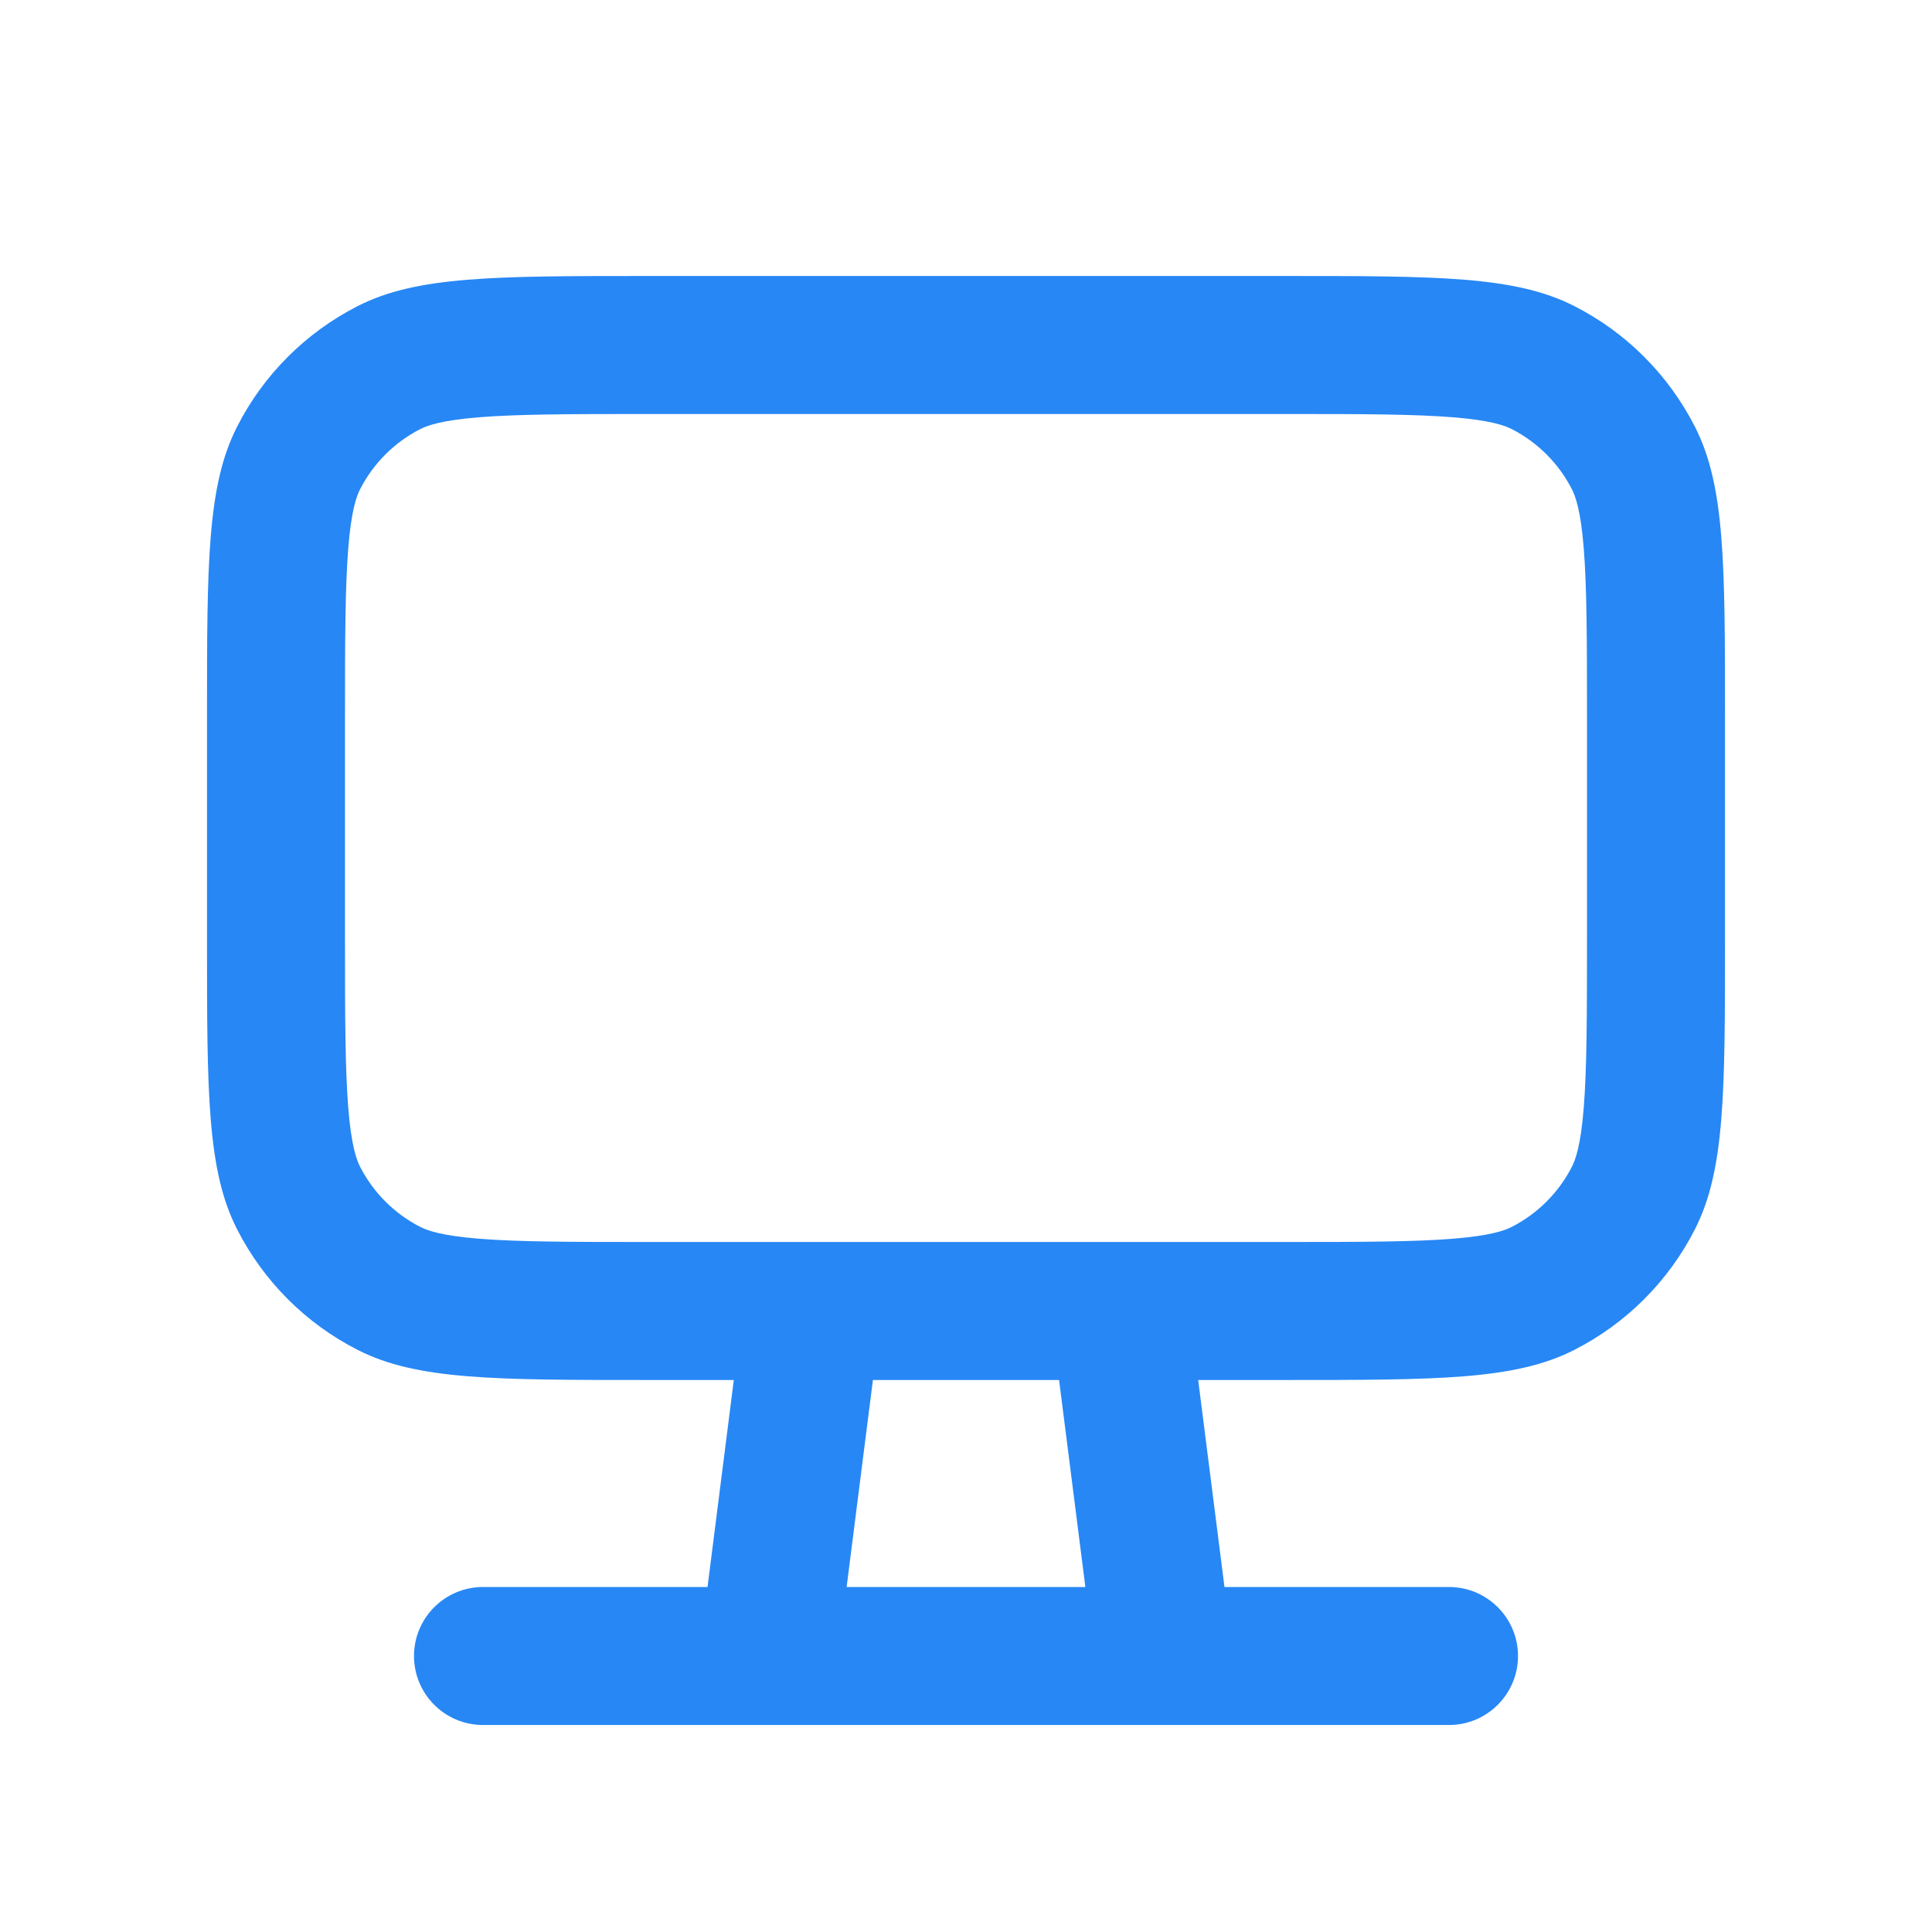 <svg fill="none" height="28" viewBox="0 0 28 28" width="28" xmlns="http://www.w3.org/2000/svg"><path clip-rule="evenodd" d="m9.4 20h1.235l-.381 3h-3.254c-.552 0-1 .448-1 1s.448 1 1 1h14c.552 0 1-.448 1-1s-.448-1-1-1h-3.254l-.381-3h1.235c2.24 0 3.36 0 4.216-.436.753-.384 1.365-.995 1.748-1.748.436-.856.436-1.976.436-4.216v-3.2c0-2.24 0-3.36-.436-4.216-.384-.753-.995-1.365-1.748-1.748-.856-.436-1.976-.436-4.216-.436h-9.2c-2.24 0-3.36 0-4.216.436-.753.384-1.365.995-1.748 1.748-.436.856-.436 1.976-.436 4.216v3.2c0 2.24 0 3.36.436 4.216.384.753.995 1.365 1.748 1.748.856.436 1.976.436 4.216.436zm13.6-6.4v-3.2c0-1.153-.002-1.898-.048-2.464-.044-.543-.12-.745-.17-.844-.192-.376-.498-.682-.874-.874-.099-.05-.3-.126-.844-.17-.567-.046-1.311-.048-2.464-.048h-9.2c-1.153 0-1.898.002-2.464.048-.543.044-.745.12-.844.17-.376.192-.682.498-.874.874-.05.099-.126.3-.17.844-.046.567-.048 1.311-.048 2.464v3.2c0 1.153.002 1.898.048 2.464.044.543.12.745.17.844.192.376.498.682.874.874.099.05.3.126.844.17.567.046 1.311.048 2.464.048h9.2c1.153 0 1.898-.002 2.464-.048.543-.044.745-.12.844-.17.376-.192.682-.498.874-.874.05-.099.126-.3.17-.844.046-.567.048-1.311.048-2.464zm-7.27 9.4-.381-3h-2.698l-.381 3z" fill="#2787F5" fill-rule="evenodd"/></svg>
